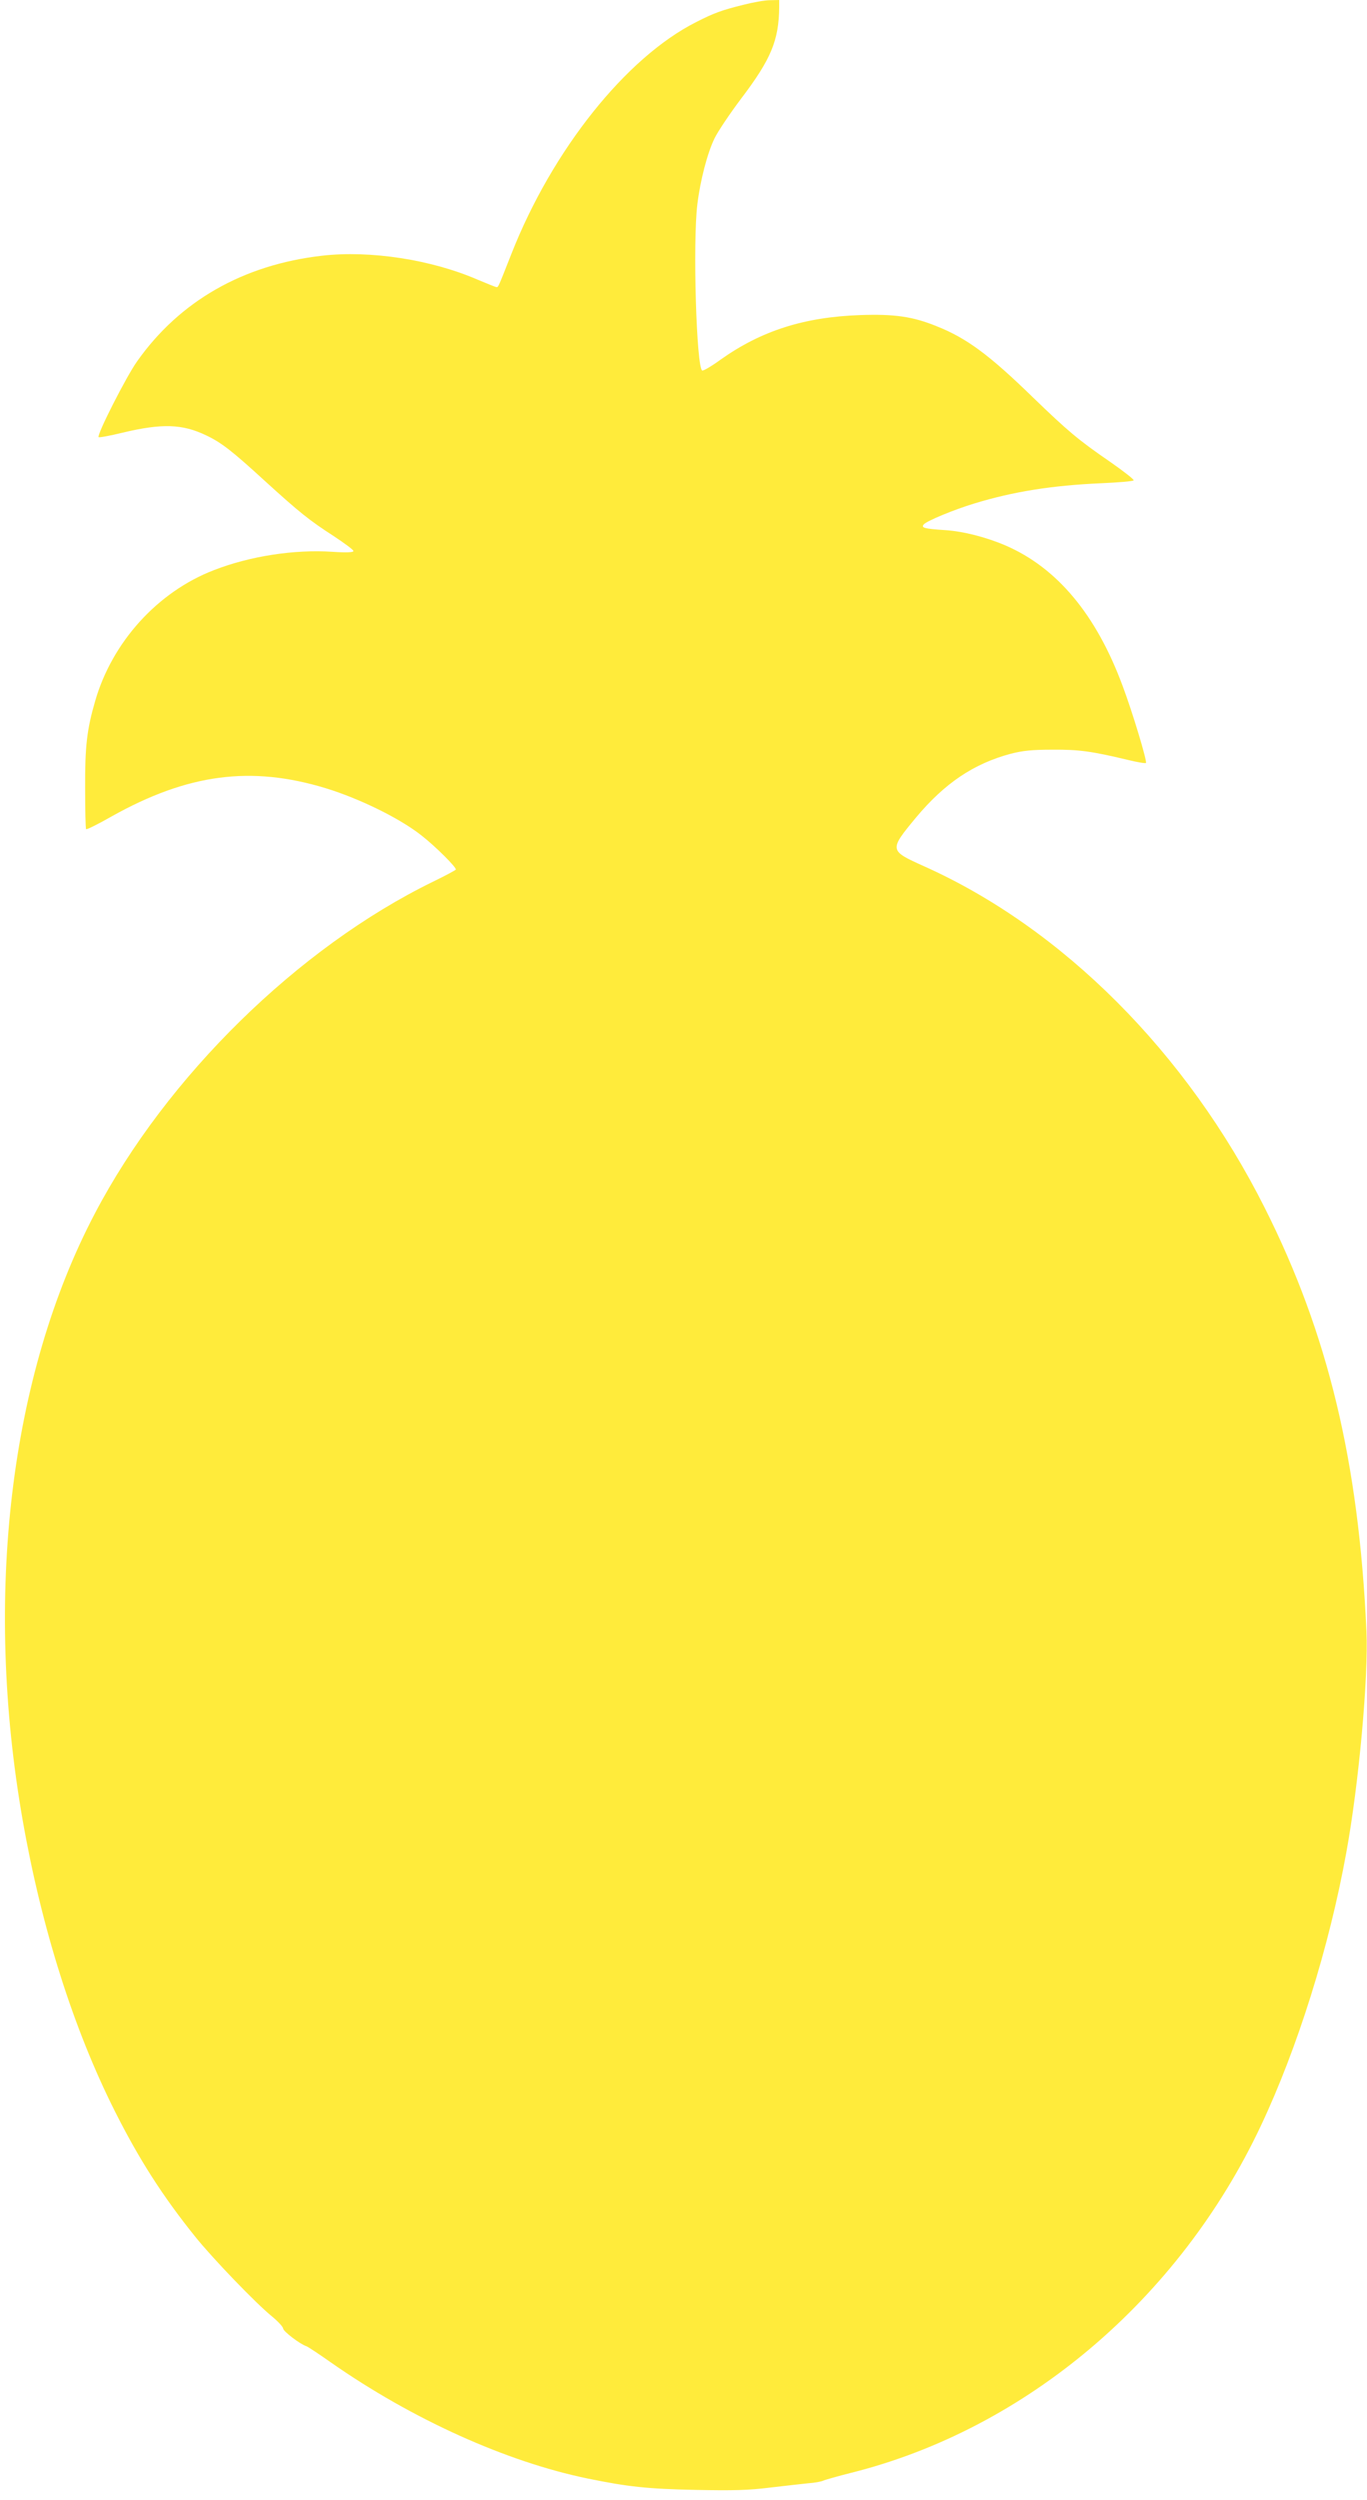 <?xml version="1.0" standalone="no"?>
<!DOCTYPE svg PUBLIC "-//W3C//DTD SVG 20010904//EN"
 "http://www.w3.org/TR/2001/REC-SVG-20010904/DTD/svg10.dtd">
<svg version="1.0" xmlns="http://www.w3.org/2000/svg"
 width="700pt" height="1280pt" viewBox="0 0 700 1280"
 preserveAspectRatio="xMidYMid meet">
<g transform="translate(0,1280) scale(0.1,-0.1)"
fill="#ffeb3b" stroke="none">
<path d="M3805 12775 c-109 -27 -150 -42 -240 -88 -359 -181 -737 -655 -946
-1186 -67 -170 -67 -171 -76 -171 -5 0 -49 18 -99 39 -236 102 -548 150 -794
122 -404 -46 -730 -232 -948 -541 -55 -77 -208 -378 -197 -388 3 -3 58 7 123
23 202 48 305 45 428 -14 78 -37 133 -80 300 -233 177 -161 228 -202 352 -282
56 -37 102 -71 102 -77 0 -7 -34 -9 -107 -4 -197 13 -423 -22 -608 -94 -288
-111 -521 -368 -608 -671 -42 -145 -52 -231 -51 -442 0 -114 2 -210 5 -213 3
-3 62 26 130 65 391 219 714 261 1096 145 176 -54 381 -155 491 -242 72 -56
182 -166 176 -175 -3 -4 -55 -32 -117 -62 -690 -337 -1364 -998 -1731 -1698
-436 -829 -570 -1961 -370 -3106 97 -554 261 -1071 473 -1492 124 -246 243
-432 410 -640 88 -110 314 -345 395 -410 30 -25 55 -52 56 -61 0 -14 86 -80
120 -91 8 -3 64 -40 125 -83 415 -290 897 -508 1315 -594 205 -42 305 -53 550
-58 194 -4 274 -2 385 12 77 9 165 19 195 22 30 2 64 8 75 13 11 5 75 23 142
40 896 224 1681 889 2099 1776 188 398 351 918 438 1400 64 349 114 899 103
1135 -39 865 -197 1522 -520 2164 -399 795 -1036 1433 -1747 1751 -177 80
-178 81 -40 248 147 176 295 276 485 327 62 16 110 21 215 21 135 1 200 -8
384 -52 48 -12 91 -19 94 -16 7 8 -69 261 -120 396 -135 364 -335 603 -598
717 -100 43 -217 73 -310 79 -108 7 -124 12 -110 29 15 18 155 76 261 108 197
60 396 92 647 103 89 4 165 10 167 15 3 4 -52 47 -121 95 -163 112 -217 158
-394 329 -224 218 -340 304 -494 365 -123 50 -217 63 -391 57 -288 -10 -508
-81 -715 -228 -45 -33 -88 -58 -94 -56 -30 12 -49 659 -25 852 15 122 51 261
88 337 17 35 78 126 136 203 154 203 193 298 195 468 l0 37 -47 -1 c-27 0 -88
-11 -138 -24z"/>
</g>
</svg>
